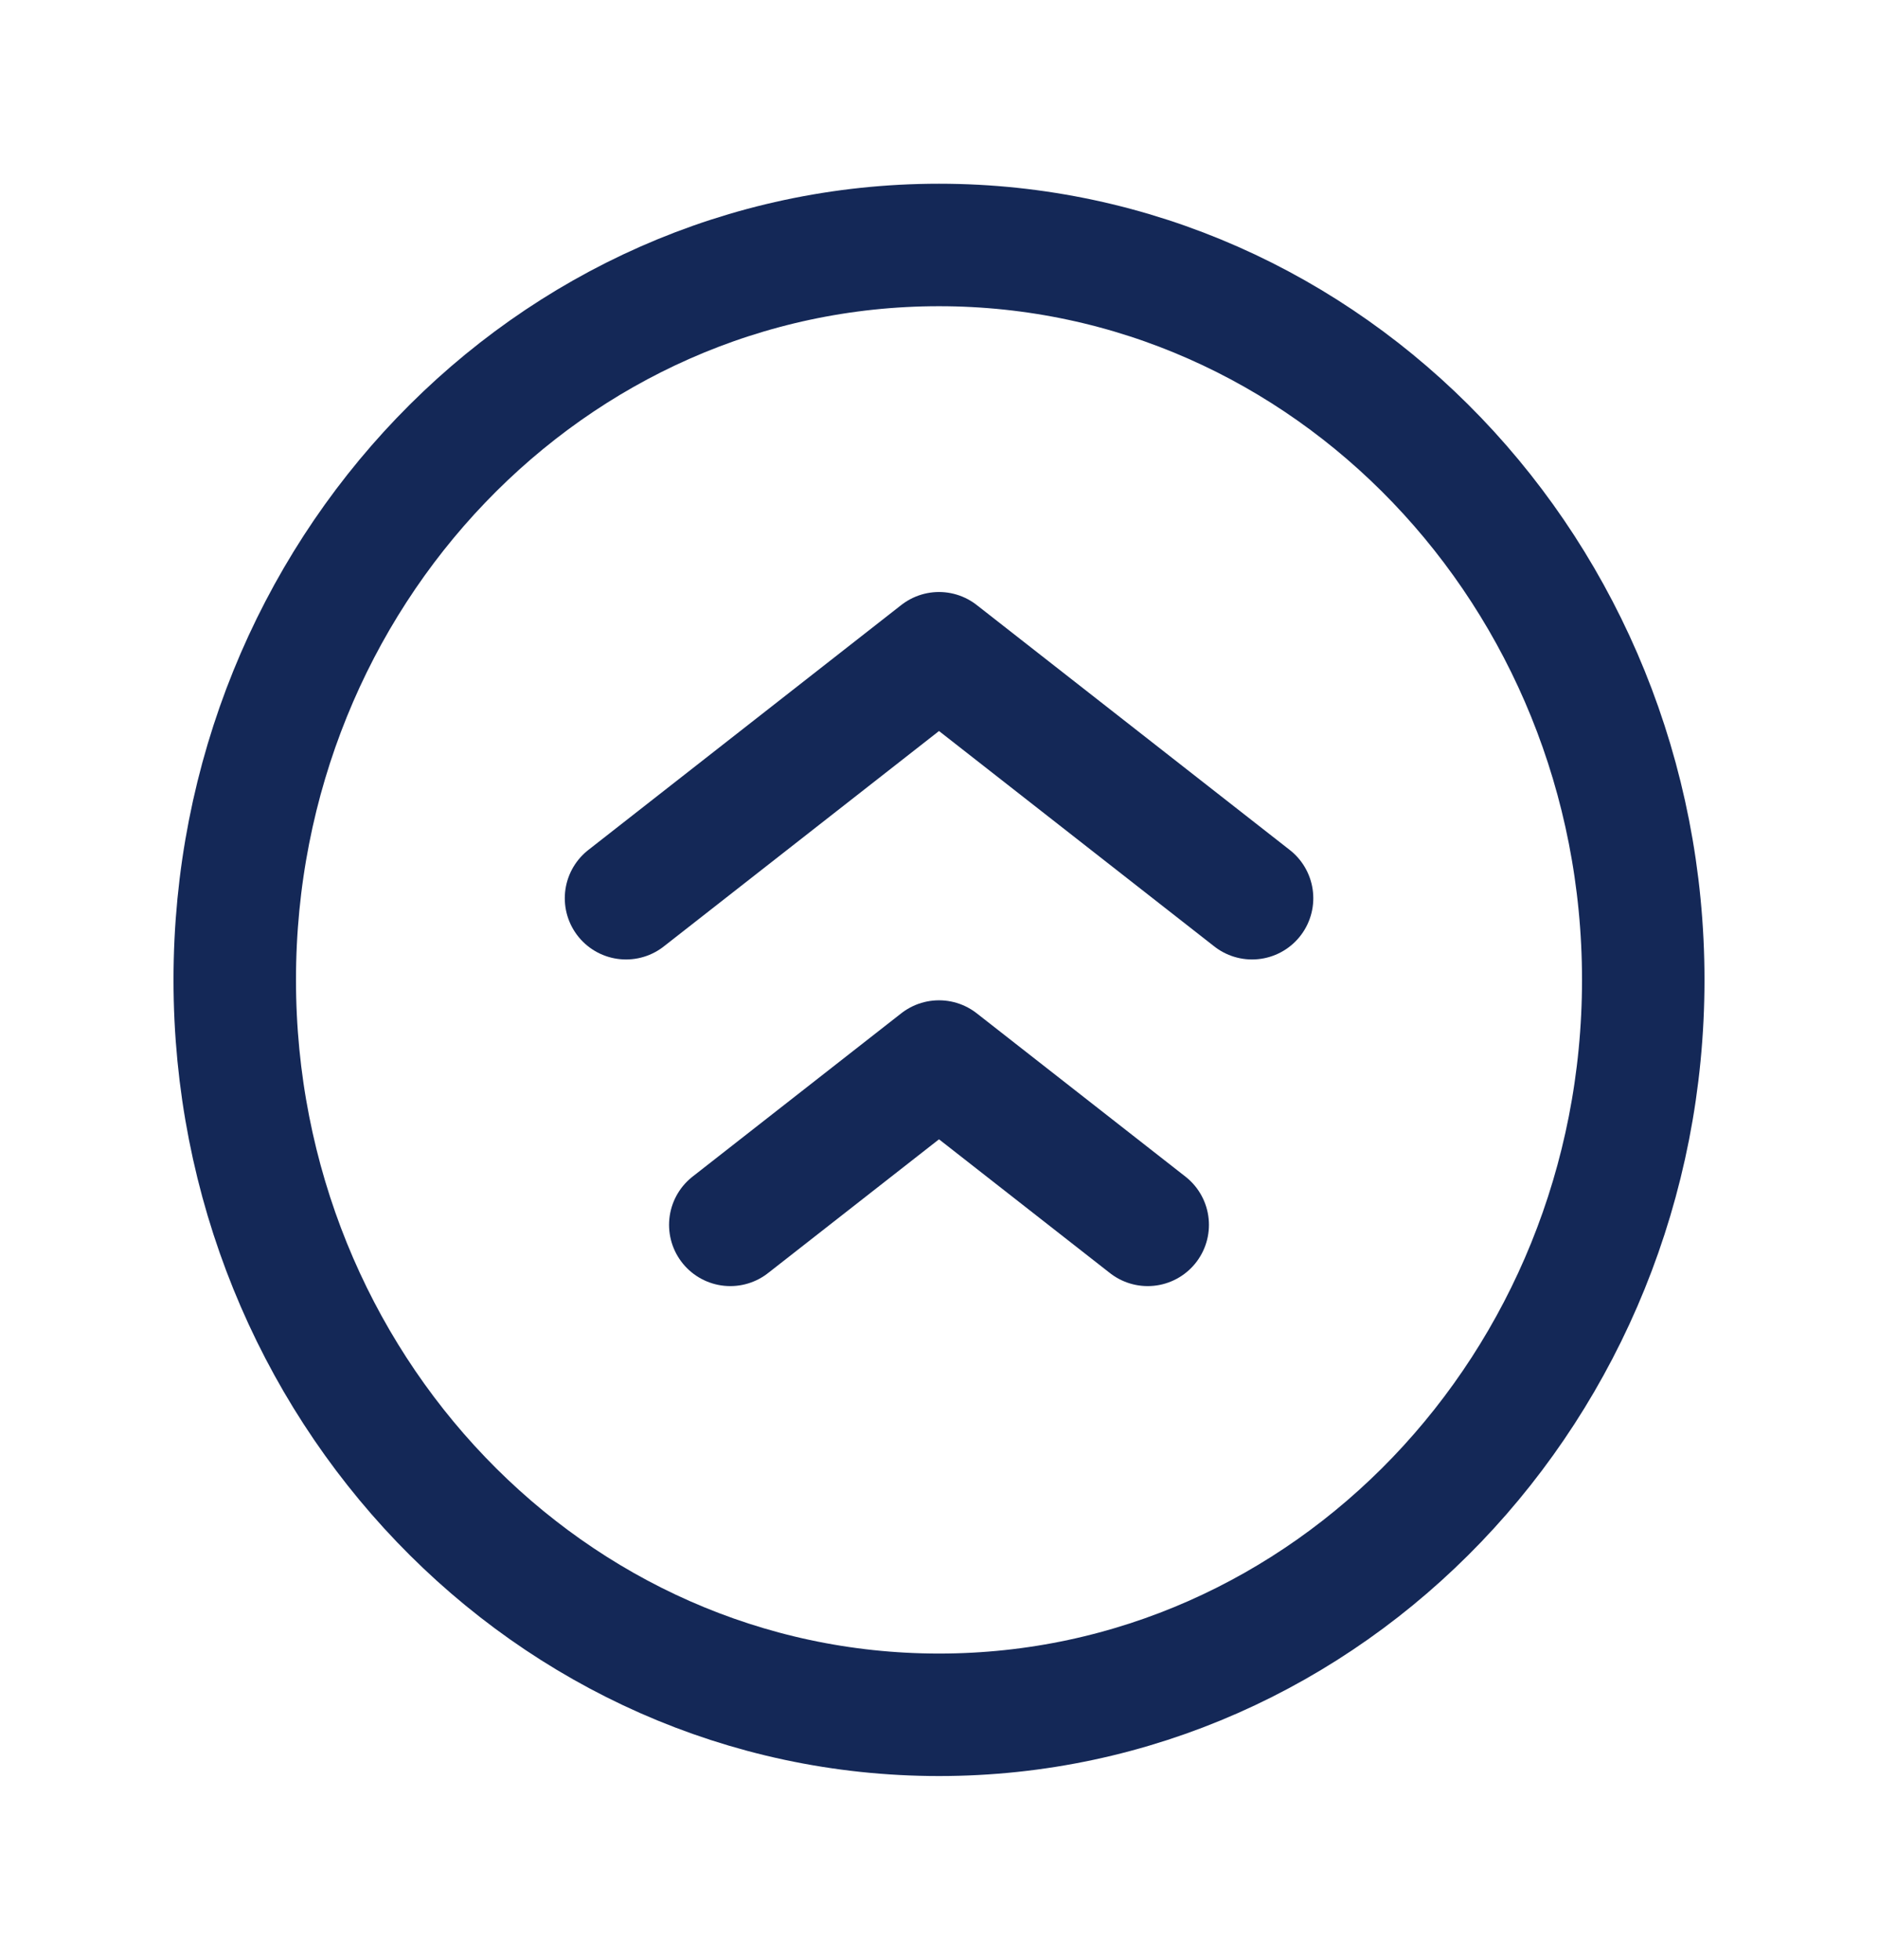 <svg width="23" height="24" viewBox="0 0 23 24" fill="none" xmlns="http://www.w3.org/2000/svg">
<g clip-path="url(#clip0_4433_4646)">
<path d="M11.5 21C16.264 21 20.125 16.971 20.125 12C20.125 7.029 16.264 3 11.5 3C6.737 3 2.875 7.029 2.875 12C2.875 16.971 6.737 21 11.5 21Z" stroke="#142857" stroke-width="1.5" stroke-linecap="round" stroke-linejoin="round"/>
<path d="M15.334 11L11.5 8L7.667 11" stroke="#142857" stroke-width="1.5" stroke-linecap="round" stroke-linejoin="round"/>
<path d="M14.056 15L11.5 13L8.944 15" stroke="#142857" stroke-width="1.5" stroke-linecap="round" stroke-linejoin="round"/>
</g>
<defs>
<clipPath id="clip0_4433_4646">
<rect width="23" height="24" fill="white"/>
</clipPath>
</defs>
</svg>
